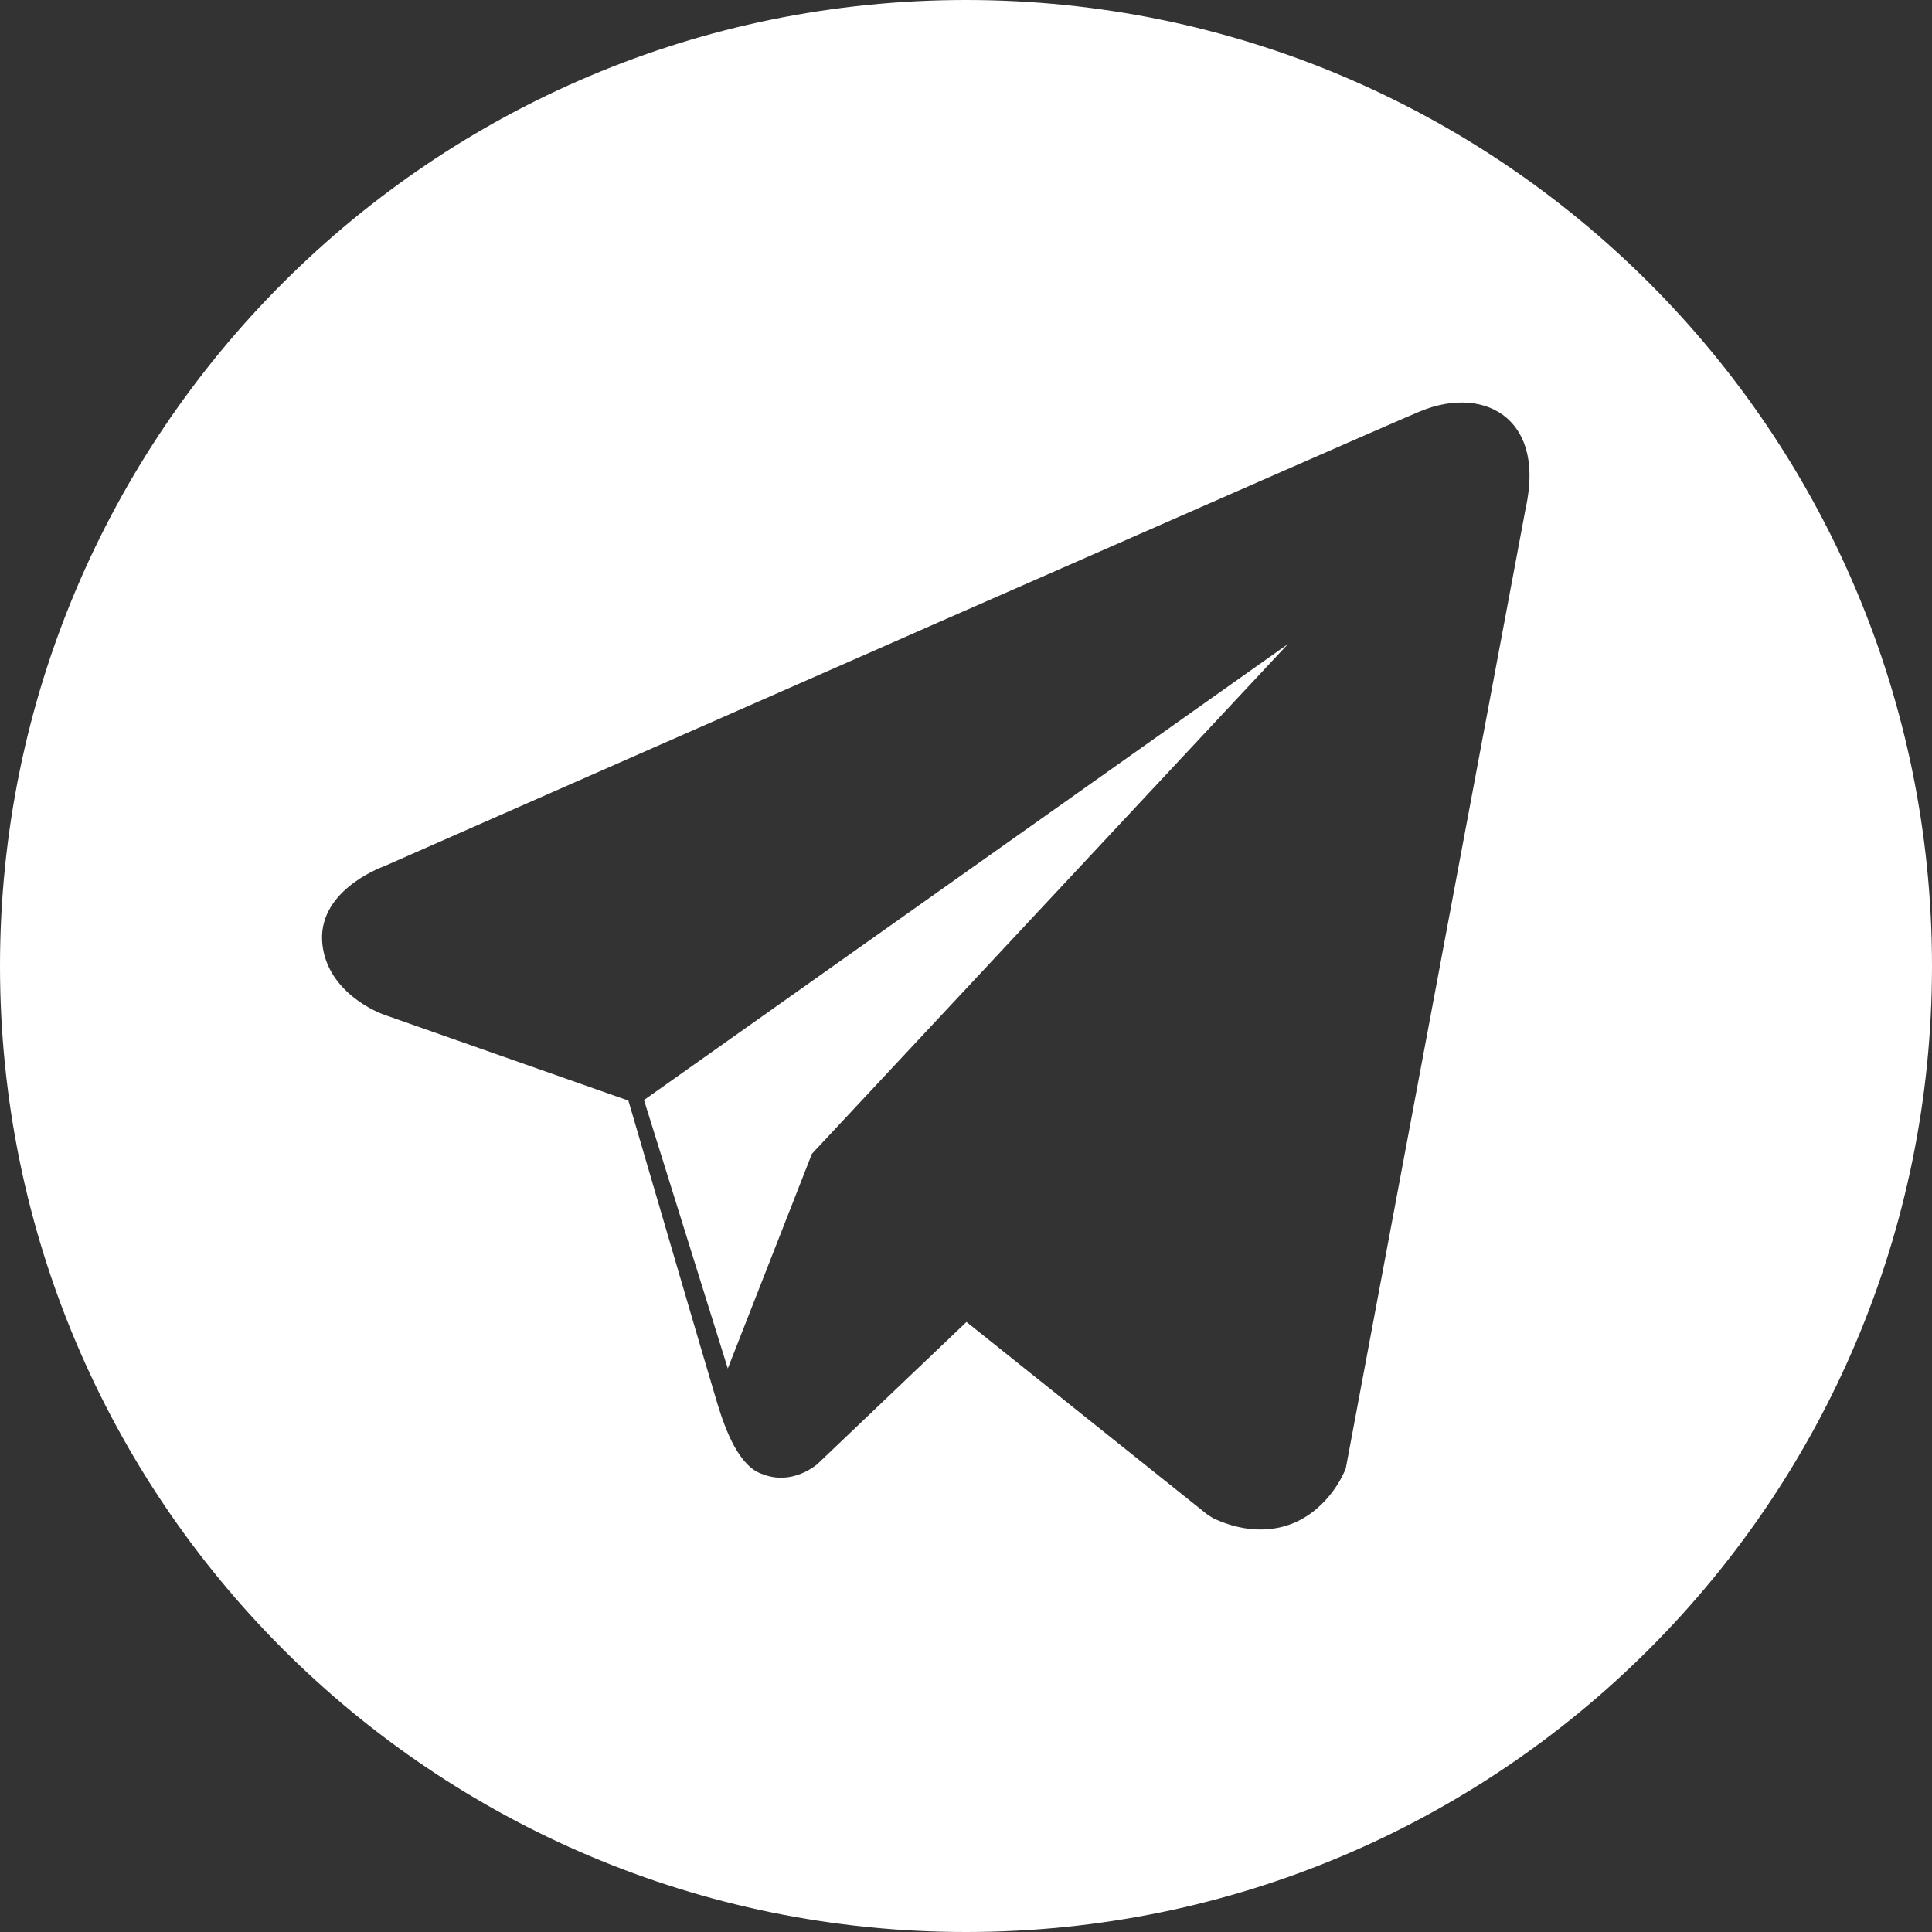 <?xml version="1.0" encoding="UTF-8"?>
<svg width="32px" height="32px" viewBox="0 0 24 24" version="1.1" xmlns="http://www.w3.org/2000/svg" xmlns:xlink="http://www.w3.org/1999/xlink">
    <rect x="0" y="0" width="24" height="24" fill="#333333" stroke="none"/>
    <g>
        <g>
            <path fill="#ffffff" class="color" d="M12,0 C18.629,0 24,5.371 24,12 C24,18.629 18.629,24 12,24 C5.371,24 0,18.629 0,12 C0,5.371 5.371,0 12,0 Z M17.643,5.109 C17.432,5.195 14.549,6.461 11.564,7.772 L10.901,8.064 C7.916,9.376 5.02,10.651 4.785,10.755 C4.7,10.787 3.927,11.083 4.006,11.741 C4.077,12.332 4.696,12.58 4.774,12.606 L7.806,13.672 C8.009,14.362 8.749,16.897 8.913,17.441 C9.016,17.777 9.184,18.222 9.475,18.313 C9.732,18.416 9.988,18.321 10.152,18.189 L12.006,16.422 L15.002,18.817 L15.073,18.861 C15.276,18.956 15.472,19 15.657,19 C15.799,19 15.938,18.974 16.07,18.92 C16.518,18.73 16.7,18.292 16.718,18.24 L18.953,6.311 C19.091,5.675 18.899,5.35 18.718,5.193 C18.461,4.97 18.059,4.938 17.643,5.109 Z M16,8 L10.086,14.333 L9.041,17 L8,13.665 L16,8 Z" id="Combined-Shape"></path>
        </g>
    </g>
</svg>